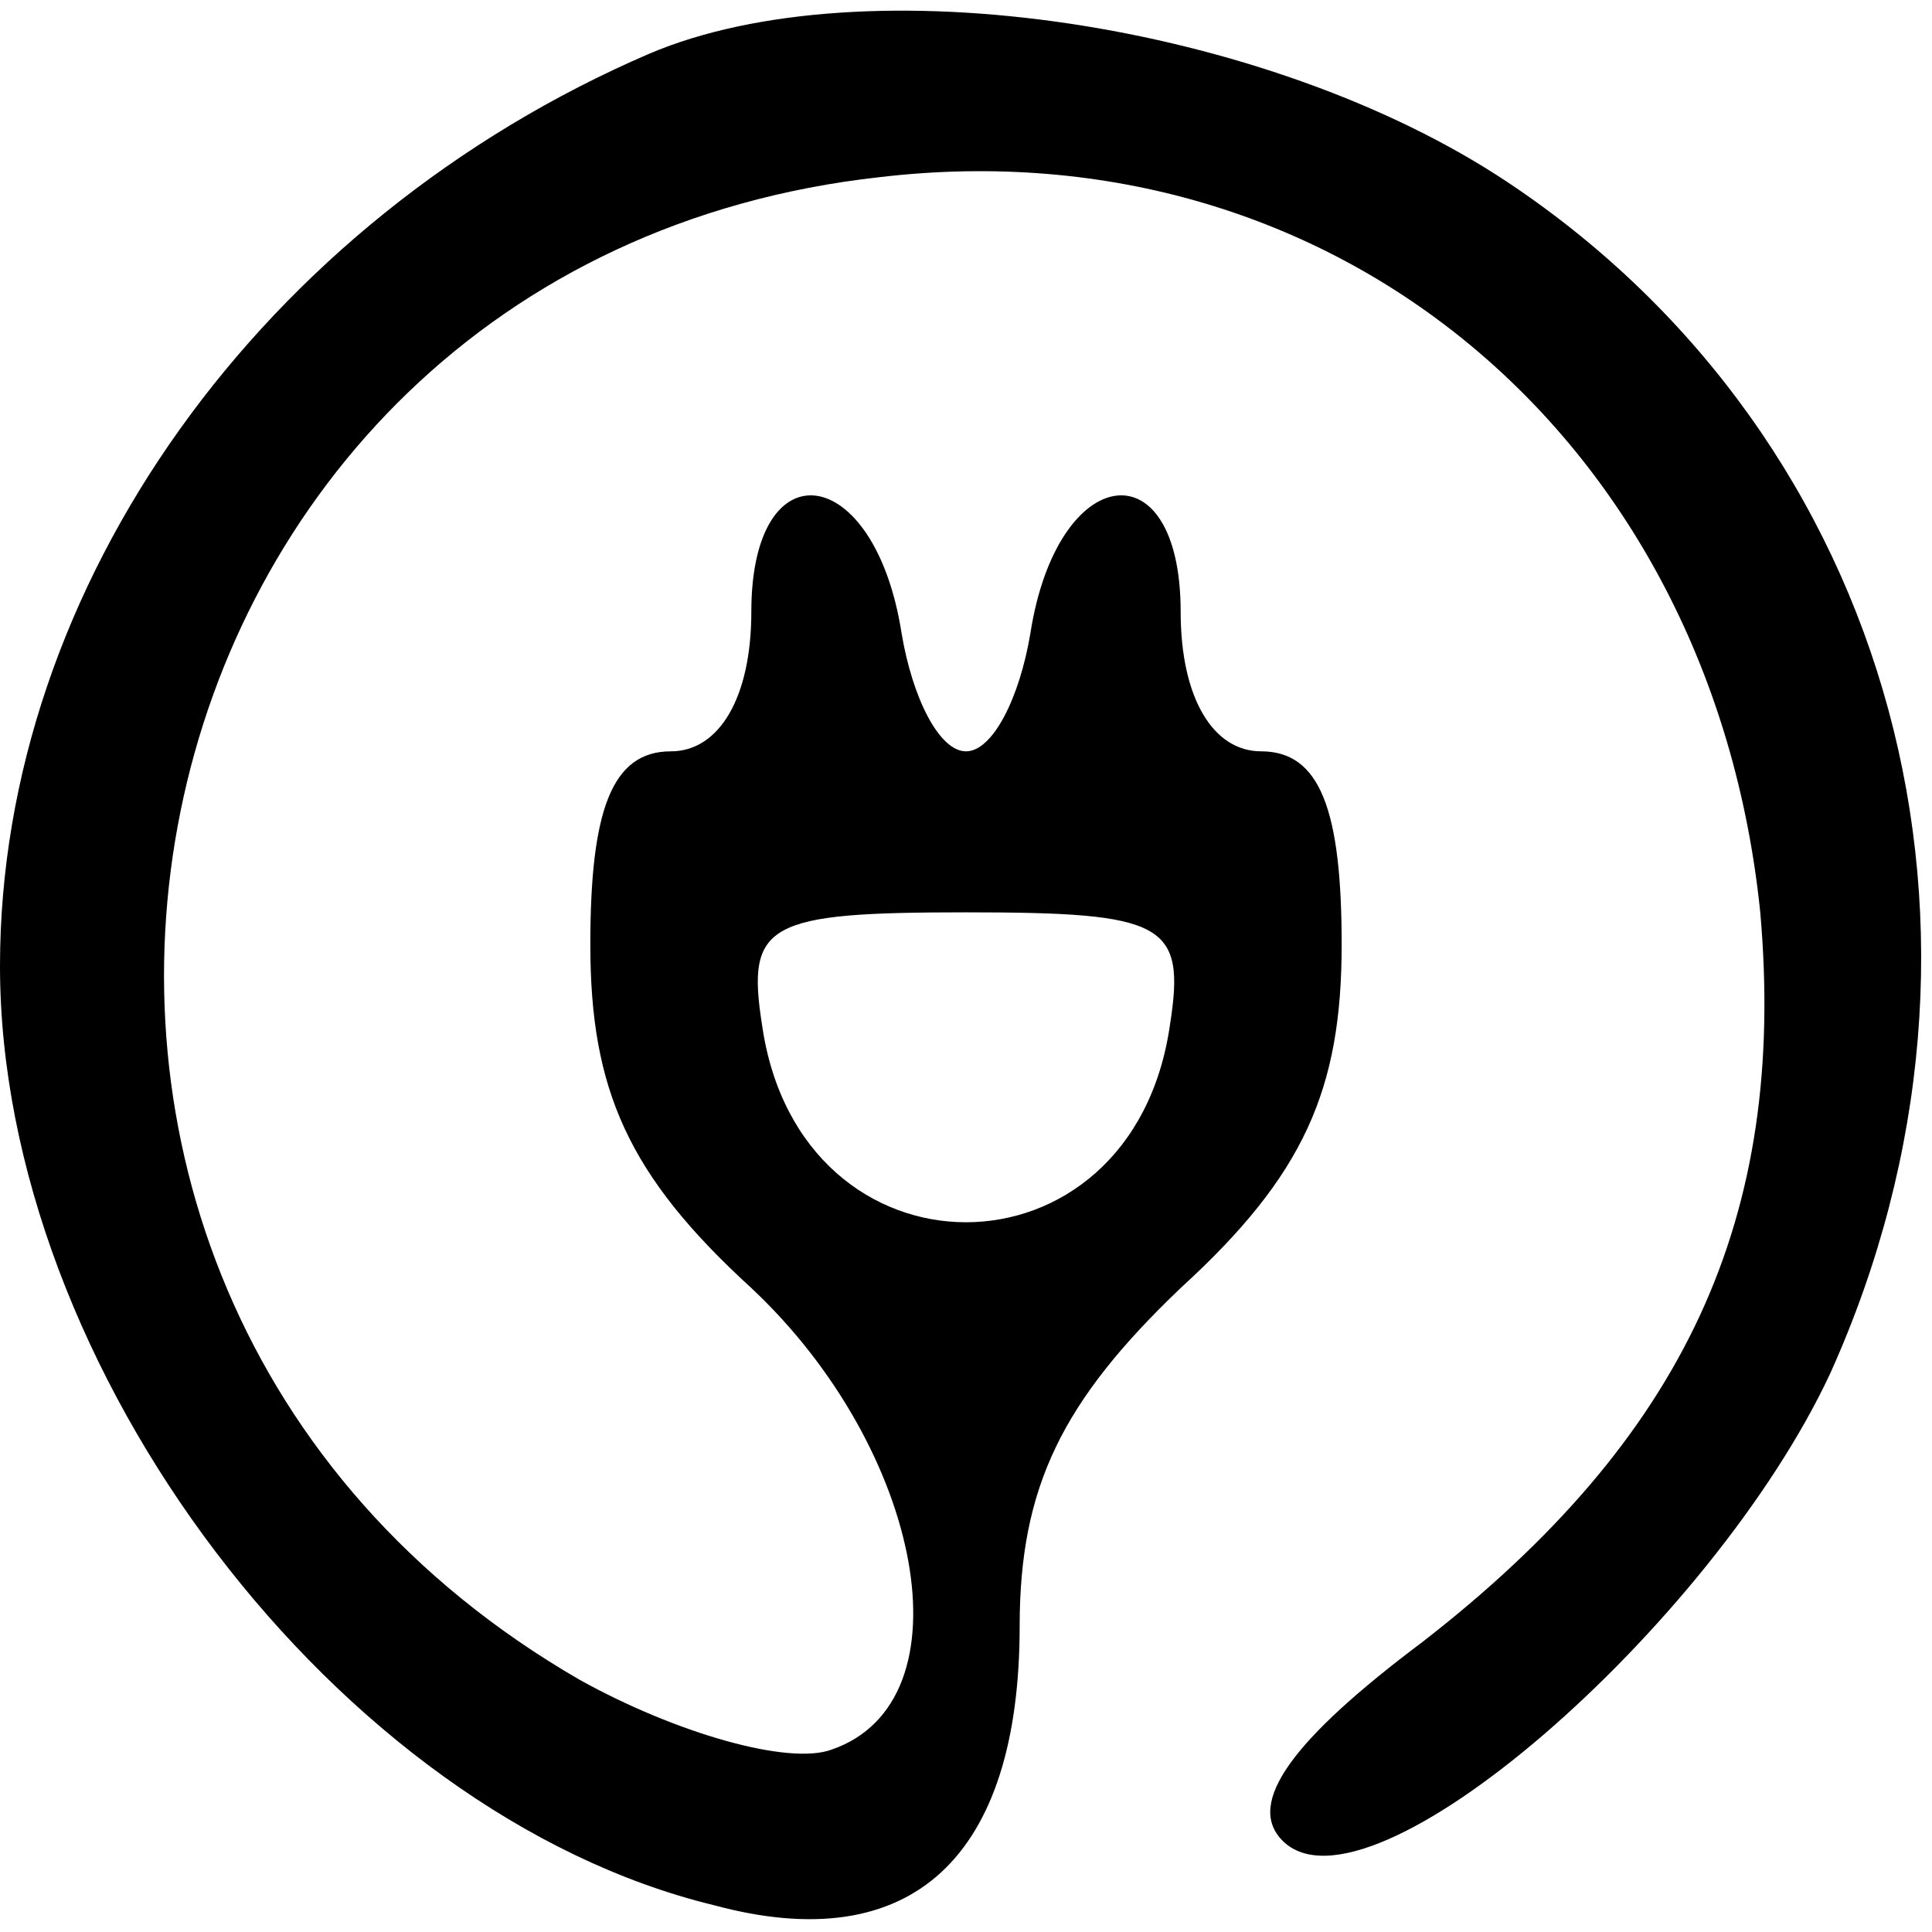 <?xml version="1.0" standalone="no"?>
<!DOCTYPE svg PUBLIC "-//W3C//DTD SVG 20010904//EN"
 "http://www.w3.org/TR/2001/REC-SVG-20010904/DTD/svg10.dtd">
<svg version="1.0" xmlns="http://www.w3.org/2000/svg"
 width="36pt" height="36pt" viewBox="0 0 36 36"
 preserveAspectRatio="xMidYMid meet">

<g transform="translate(0,36) scale(0.1,-0.1)"
fill="#000000" stroke="none">
<path d="M121 350 c-72 -31 -121 -99 -121 -170 0 -75 63 -158 133 -175 37 -10
57 9 57 52 0 26 8 42 30 63 23 21 30 37 30 64 0 25 -4 36 -15 36 -9 0 -15 10
-15 26 0 31 -23 28 -28 -4 -2 -12 -7 -22 -12 -22 -5 0 -10 10 -12 22 -5 32
-28 35 -28 4 0 -16 -6 -26 -15 -26 -11 0 -15 -11 -15 -36 0 -27 7 -43 30 -64
32 -30 41 -77 15 -86 -8 -3 -29 3 -47 13 -128 74 -89 264 56 280 85 10 155
-49 164 -137 5 -57 -14 -98 -63 -136 -24 -18 -33 -30 -26 -37 16 -16 80 40
102 87 37 82 12 174 -60 222 -45 30 -120 41 -160 24z m97 -181 c-7 -49 -69
-49 -76 0 -3 19 1 21 38 21 37 0 41 -2 38 -21z"/>
</g>
</svg>
